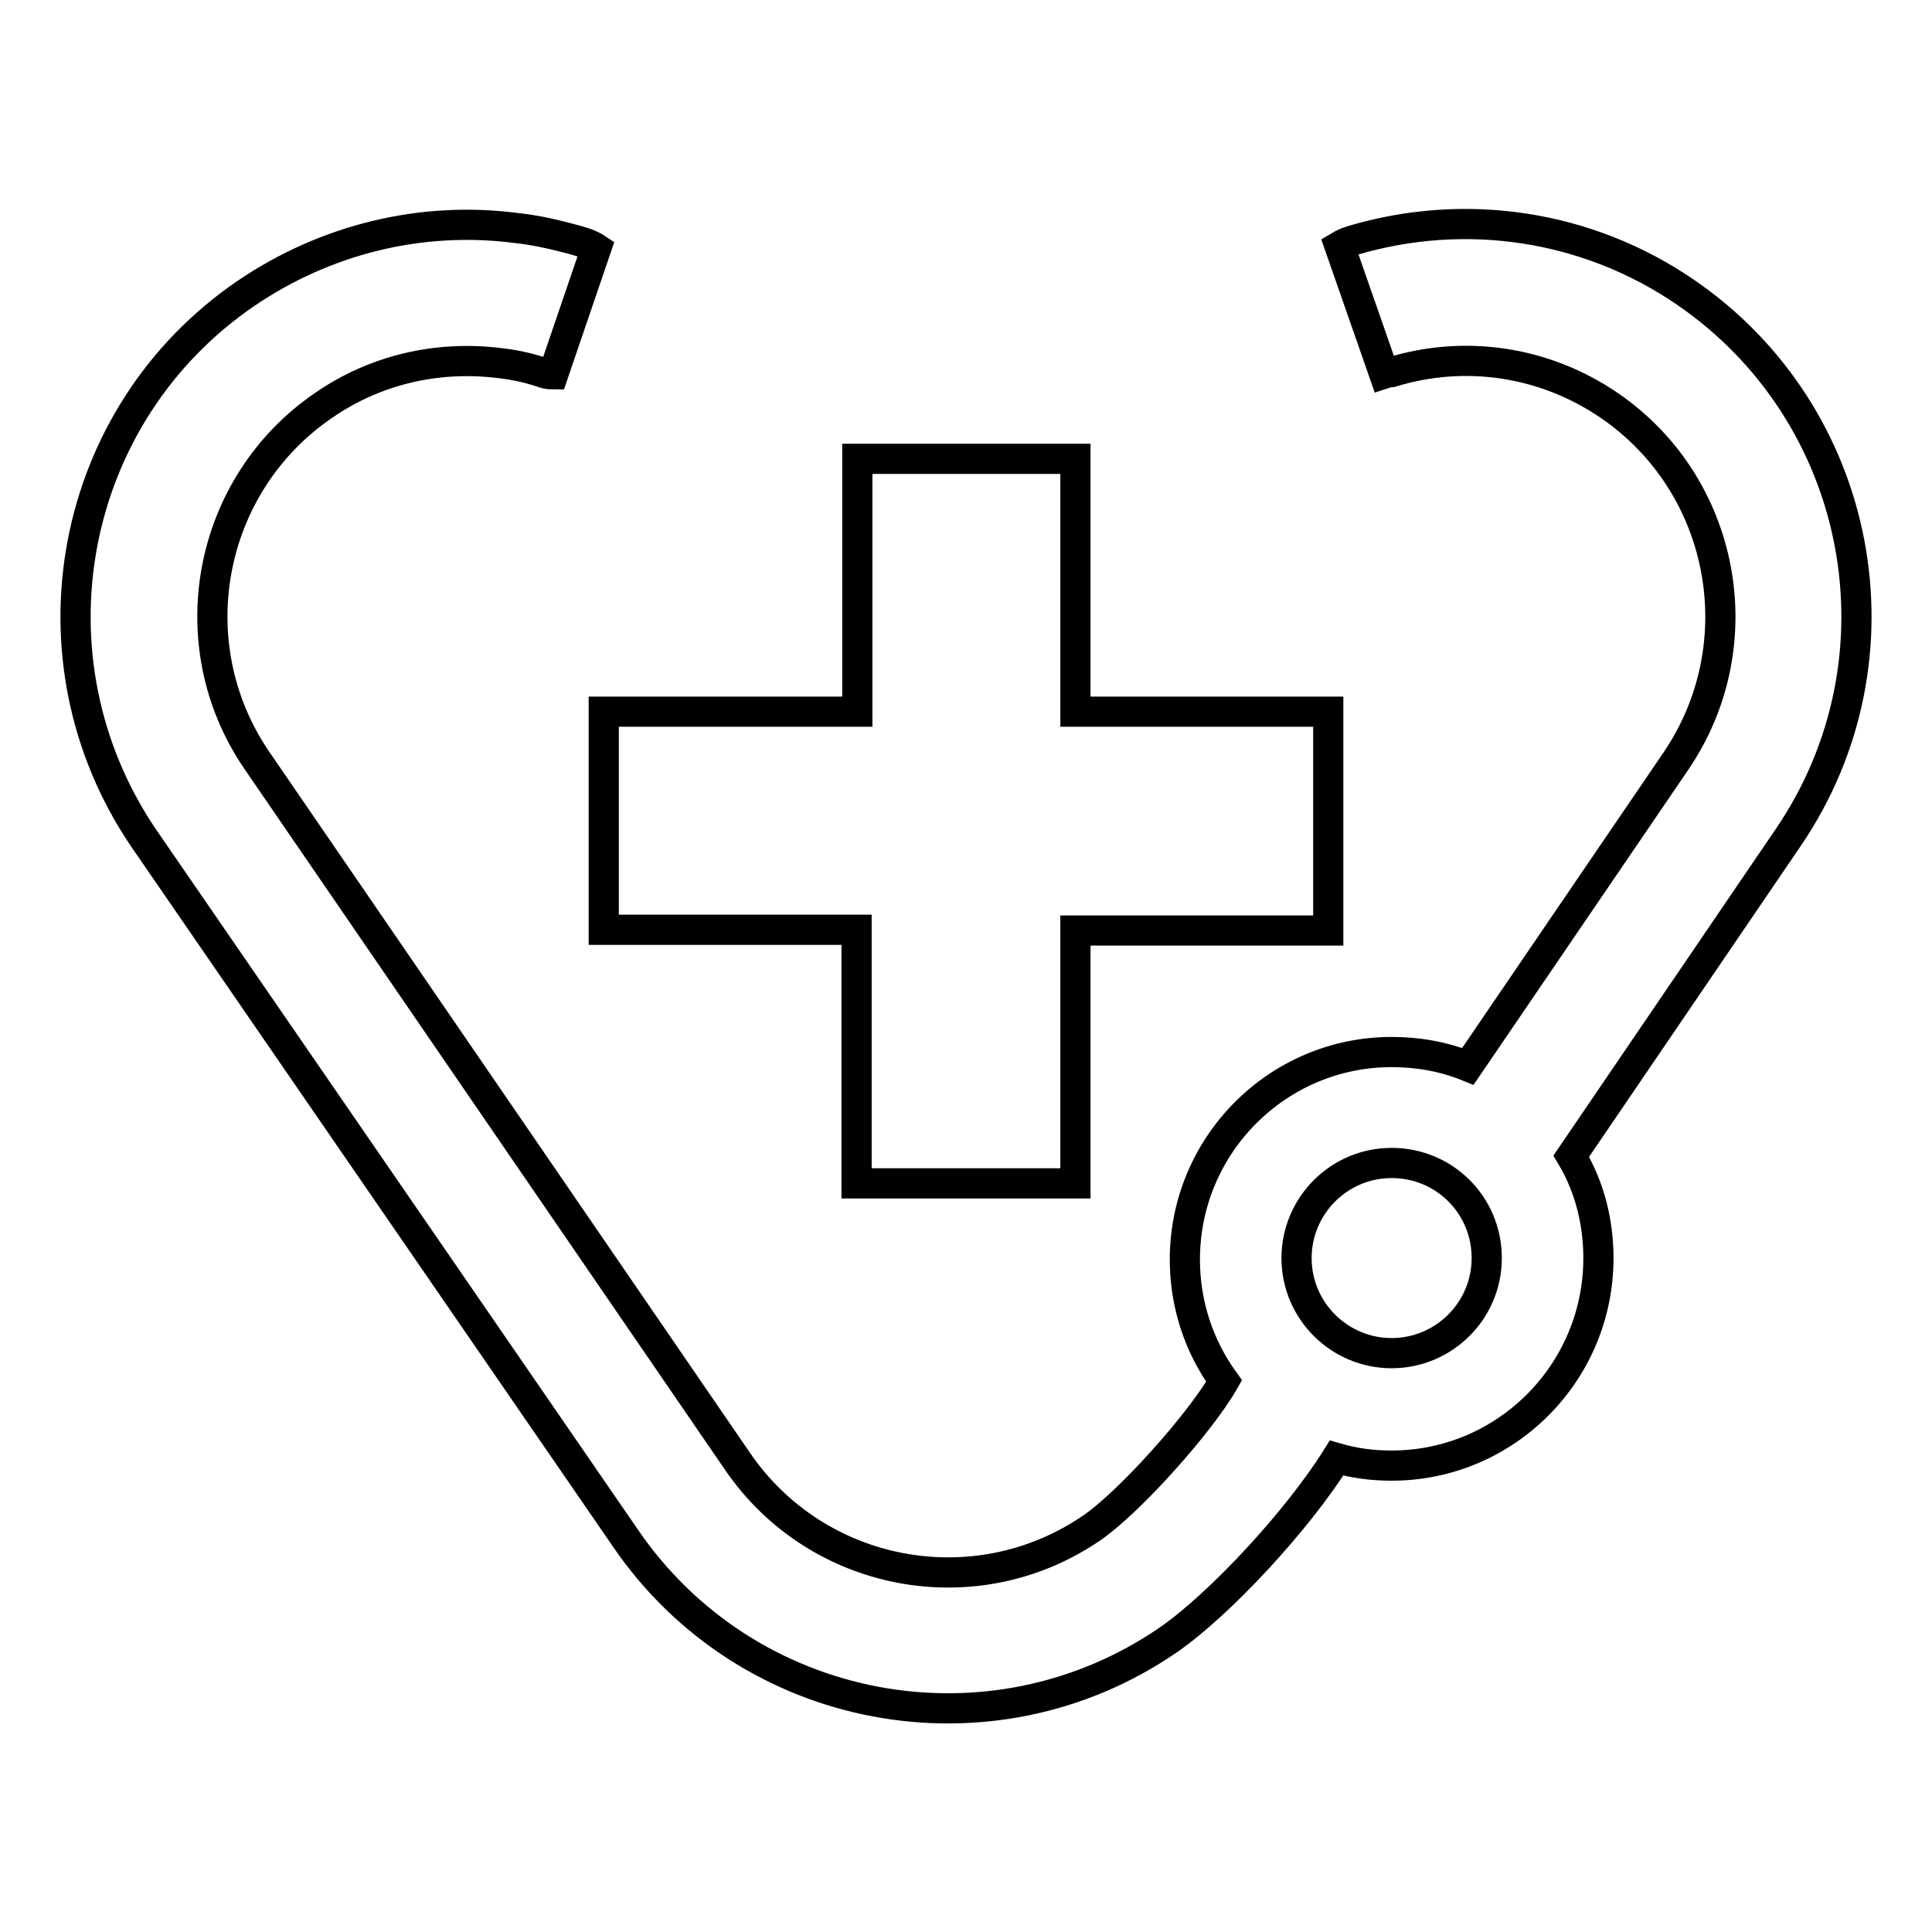<?xml version="1.0" encoding="utf-8"?>
<!-- Svg Vector Icons : http://www.onlinewebfonts.com/icon -->
<!DOCTYPE svg PUBLIC "-//W3C//DTD SVG 1.1//EN" "http://www.w3.org/Graphics/SVG/1.1/DTD/svg11.dtd">
<svg version="1.1" xmlns="http://www.w3.org/2000/svg" xmlns:xlink="http://www.w3.org/1999/xlink" x="0px" y="0px" viewBox="0 0 256 256" enable-background="new 0 0 256 256" xml:space="preserve">
<g> <path stroke-width="4" fill-opacity="0" stroke="#000000"  d="M223.3,38.7c-13-8.9-29.2-11.3-44.2-6.8c-0.6,0.2-1.1,0.4-1.6,0.7l5.9,16.9c0.3-0.1,0.7-0.2,1-0.2 c9.8-3,20.3-1.4,28.8,4.4c15.4,10.5,19.4,31.6,8.9,47.1l-27.6,40.5c-3.2-1.3-6.6-1.9-10.1-1.9c-15.1,0-27.4,12.3-27.4,27.5 c0,5.8,1.8,11.4,5.2,16.1c-3.2,5.6-12.6,16.1-17.6,19.5c-15.4,10.5-36.4,6.5-46.9-8.9L34,100.7c-10.5-15.4-6.5-36.5,8.9-47 c6.8-4.7,15-6.6,23.2-5.6c1.9,0.2,3.8,0.6,5.6,1.2c0.5,0.2,1,0.3,1.6,0.3L79,32.9c-0.6-0.4-1.4-0.7-2.1-0.9 c-2.8-0.8-5.7-1.5-8.6-1.8c-12.5-1.6-25.1,1.5-35.6,8.6C9,54.9,2.9,87.2,19,111l63.8,92.7c16.1,23.7,48.4,29.8,72,13.6 c6.8-4.7,17.1-15.8,22.3-24.1c2.4,0.7,4.8,1,7.3,1c15.1,0,27.4-12.3,27.4-27.5c0-4.8-1.2-9.5-3.6-13.5l28.8-42.3 C253.1,87.2,247,54.9,223.3,38.7L223.3,38.7z M184.4,179.3c-6.9,0-12.6-5.6-12.6-12.6c0-6.9,5.6-12.6,12.6-12.6 c7,0,12.6,5.6,12.6,12.6C197,173.7,191.3,179.3,184.4,179.3z M113.6,156.8h28.9v-33.5H176V94.3h-33.5V60.8h-28.9v33.5H80v28.9h33.5 V156.8z"/></g>
</svg>